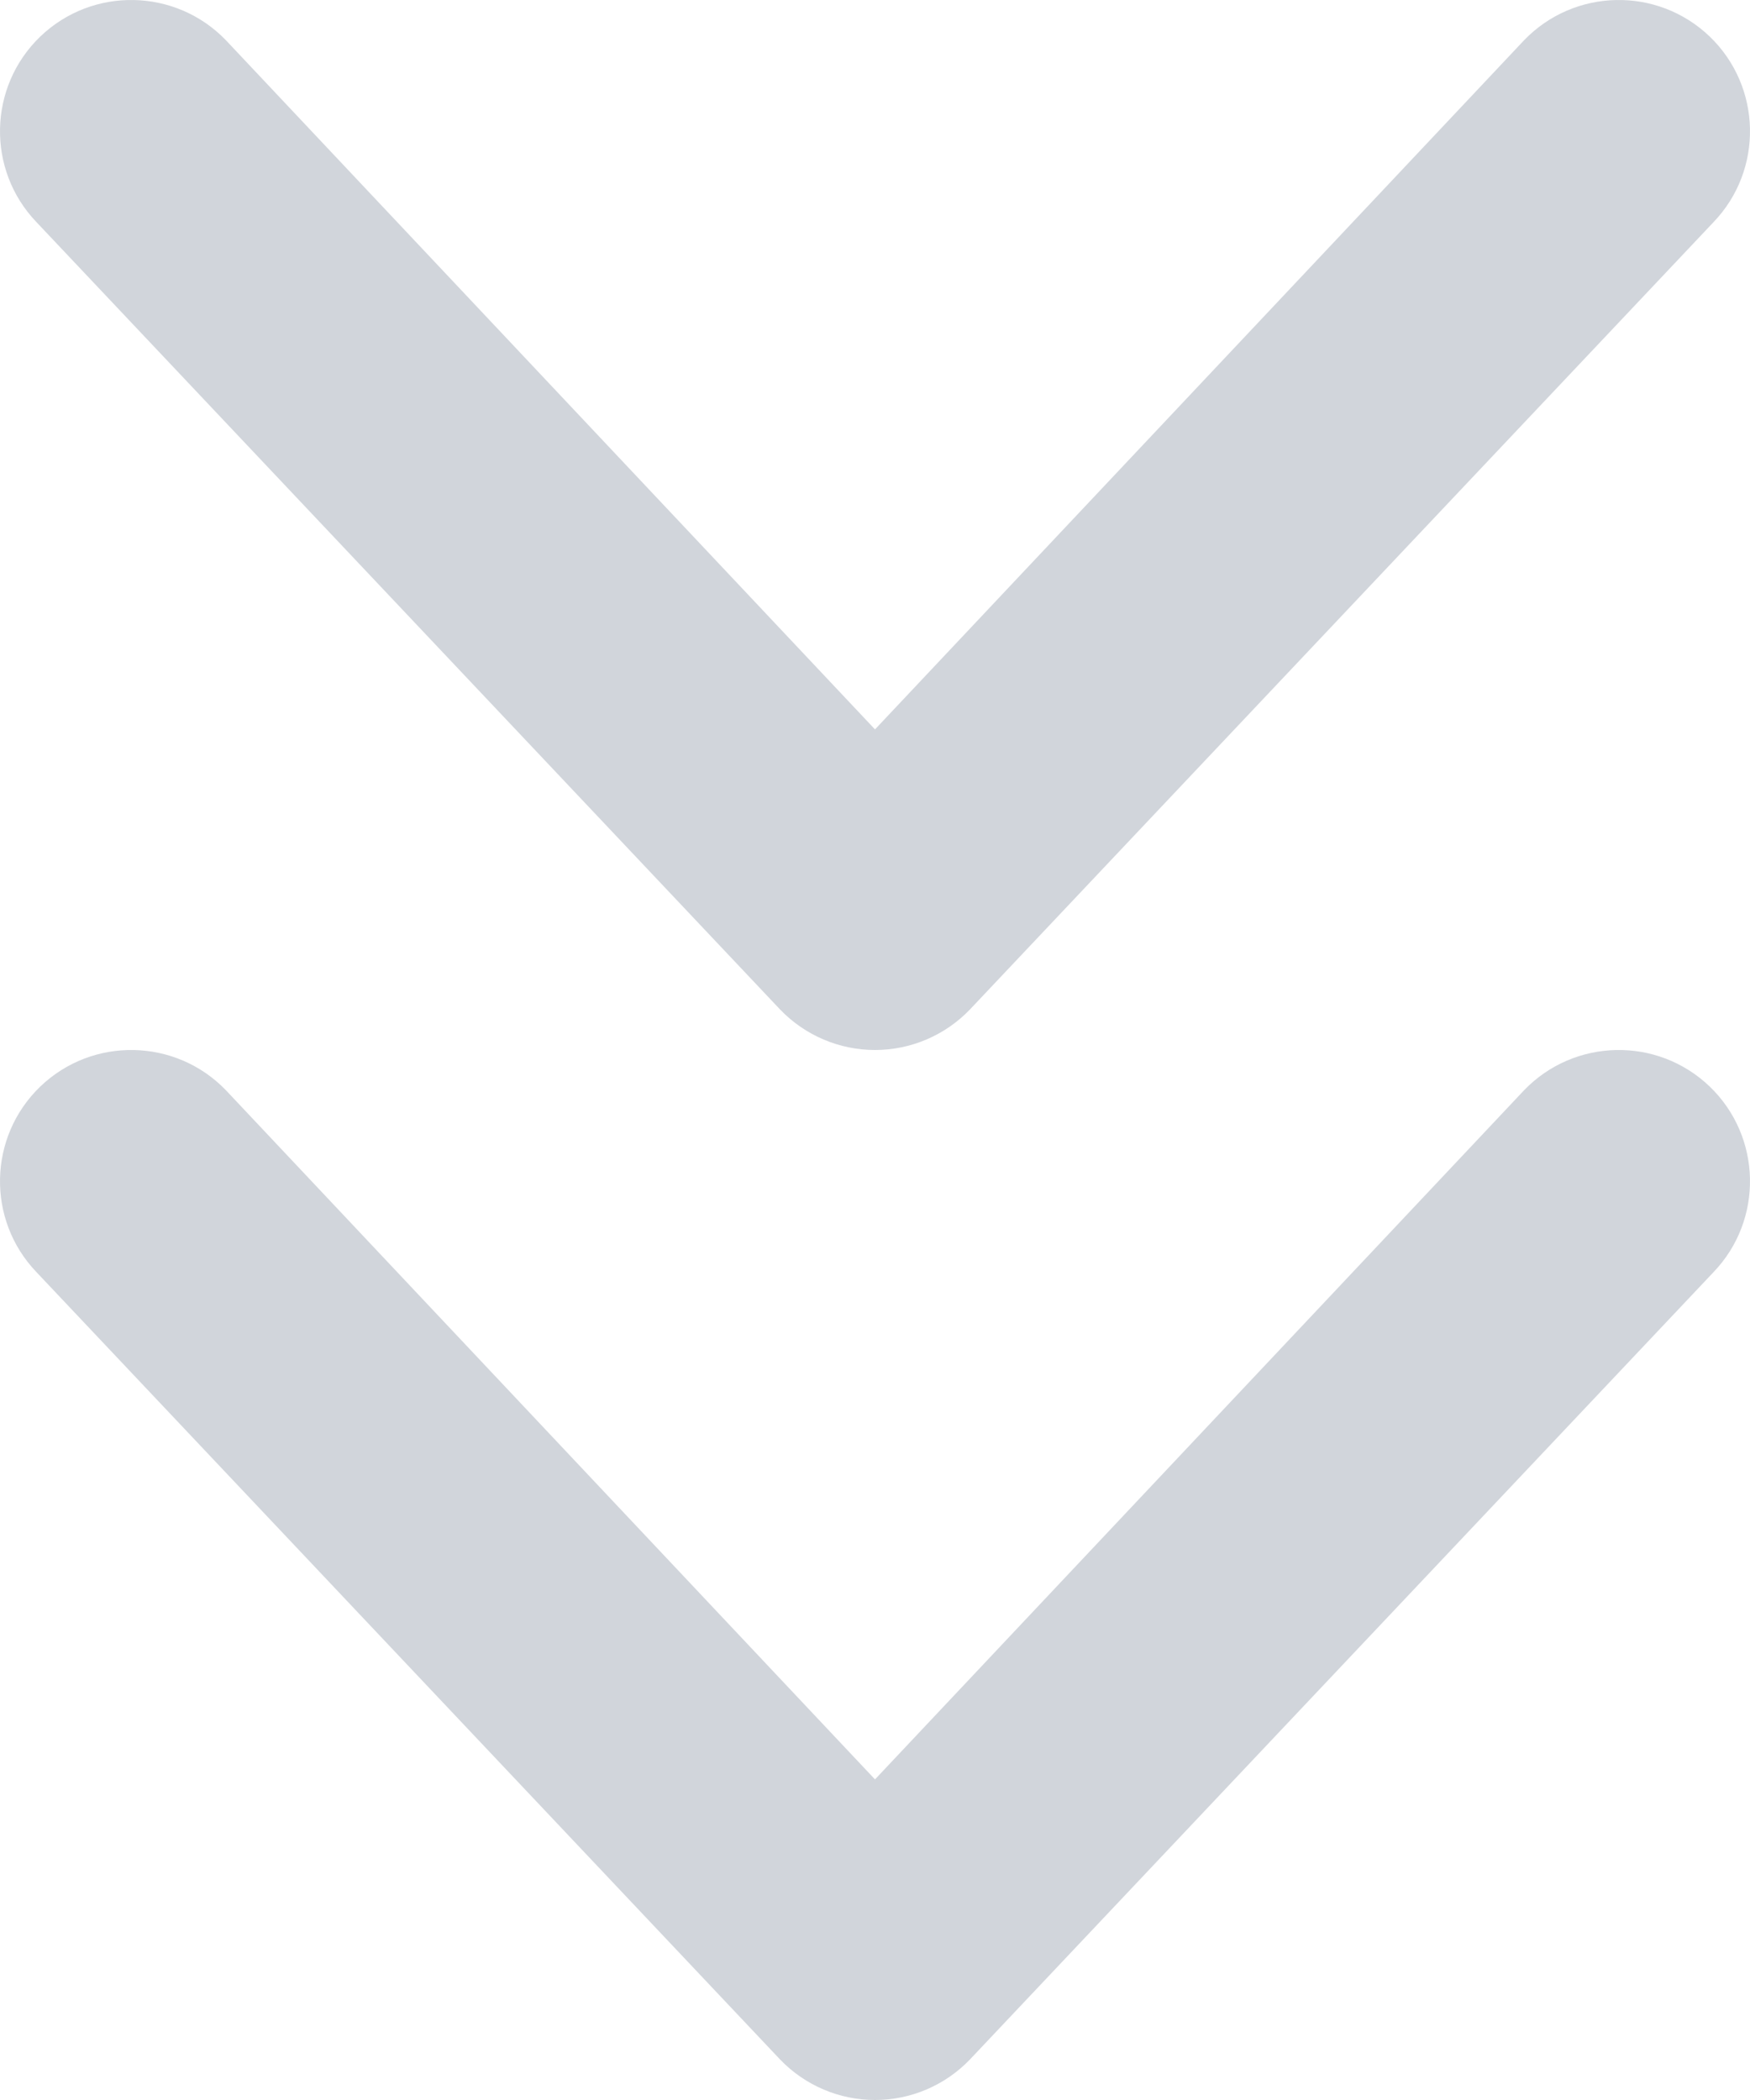 <svg width="10" height="12" viewBox="0 0 10 12" fill="none" xmlns="http://www.w3.org/2000/svg">
<path fill-rule="evenodd" clip-rule="evenodd" d="M9.77 0.209C10.068 0.496 10.078 0.971 9.791 1.27L5.541 5.77C5.399 5.917 5.204 6 5 6C4.796 6 4.601 5.917 4.459 5.77L0.209 1.27C-0.078 0.971 -0.068 0.496 0.23 0.209C0.529 -0.078 1.004 -0.068 1.291 0.23L5 4.168L8.709 0.23C8.996 -0.068 9.471 -0.078 9.77 0.209ZM9.77 6.209C10.068 6.496 10.078 6.971 9.791 7.27L5.541 11.77C5.399 11.917 5.204 12 5 12C4.796 12 4.601 11.917 4.459 11.77L0.209 7.27C-0.078 6.971 -0.068 6.496 0.23 6.209C0.529 5.922 1.004 5.932 1.291 6.23L5 10.168L8.709 6.23C8.996 5.932 9.471 5.922 9.77 6.209Z" fill="#D1D5DB"/>
</svg>
